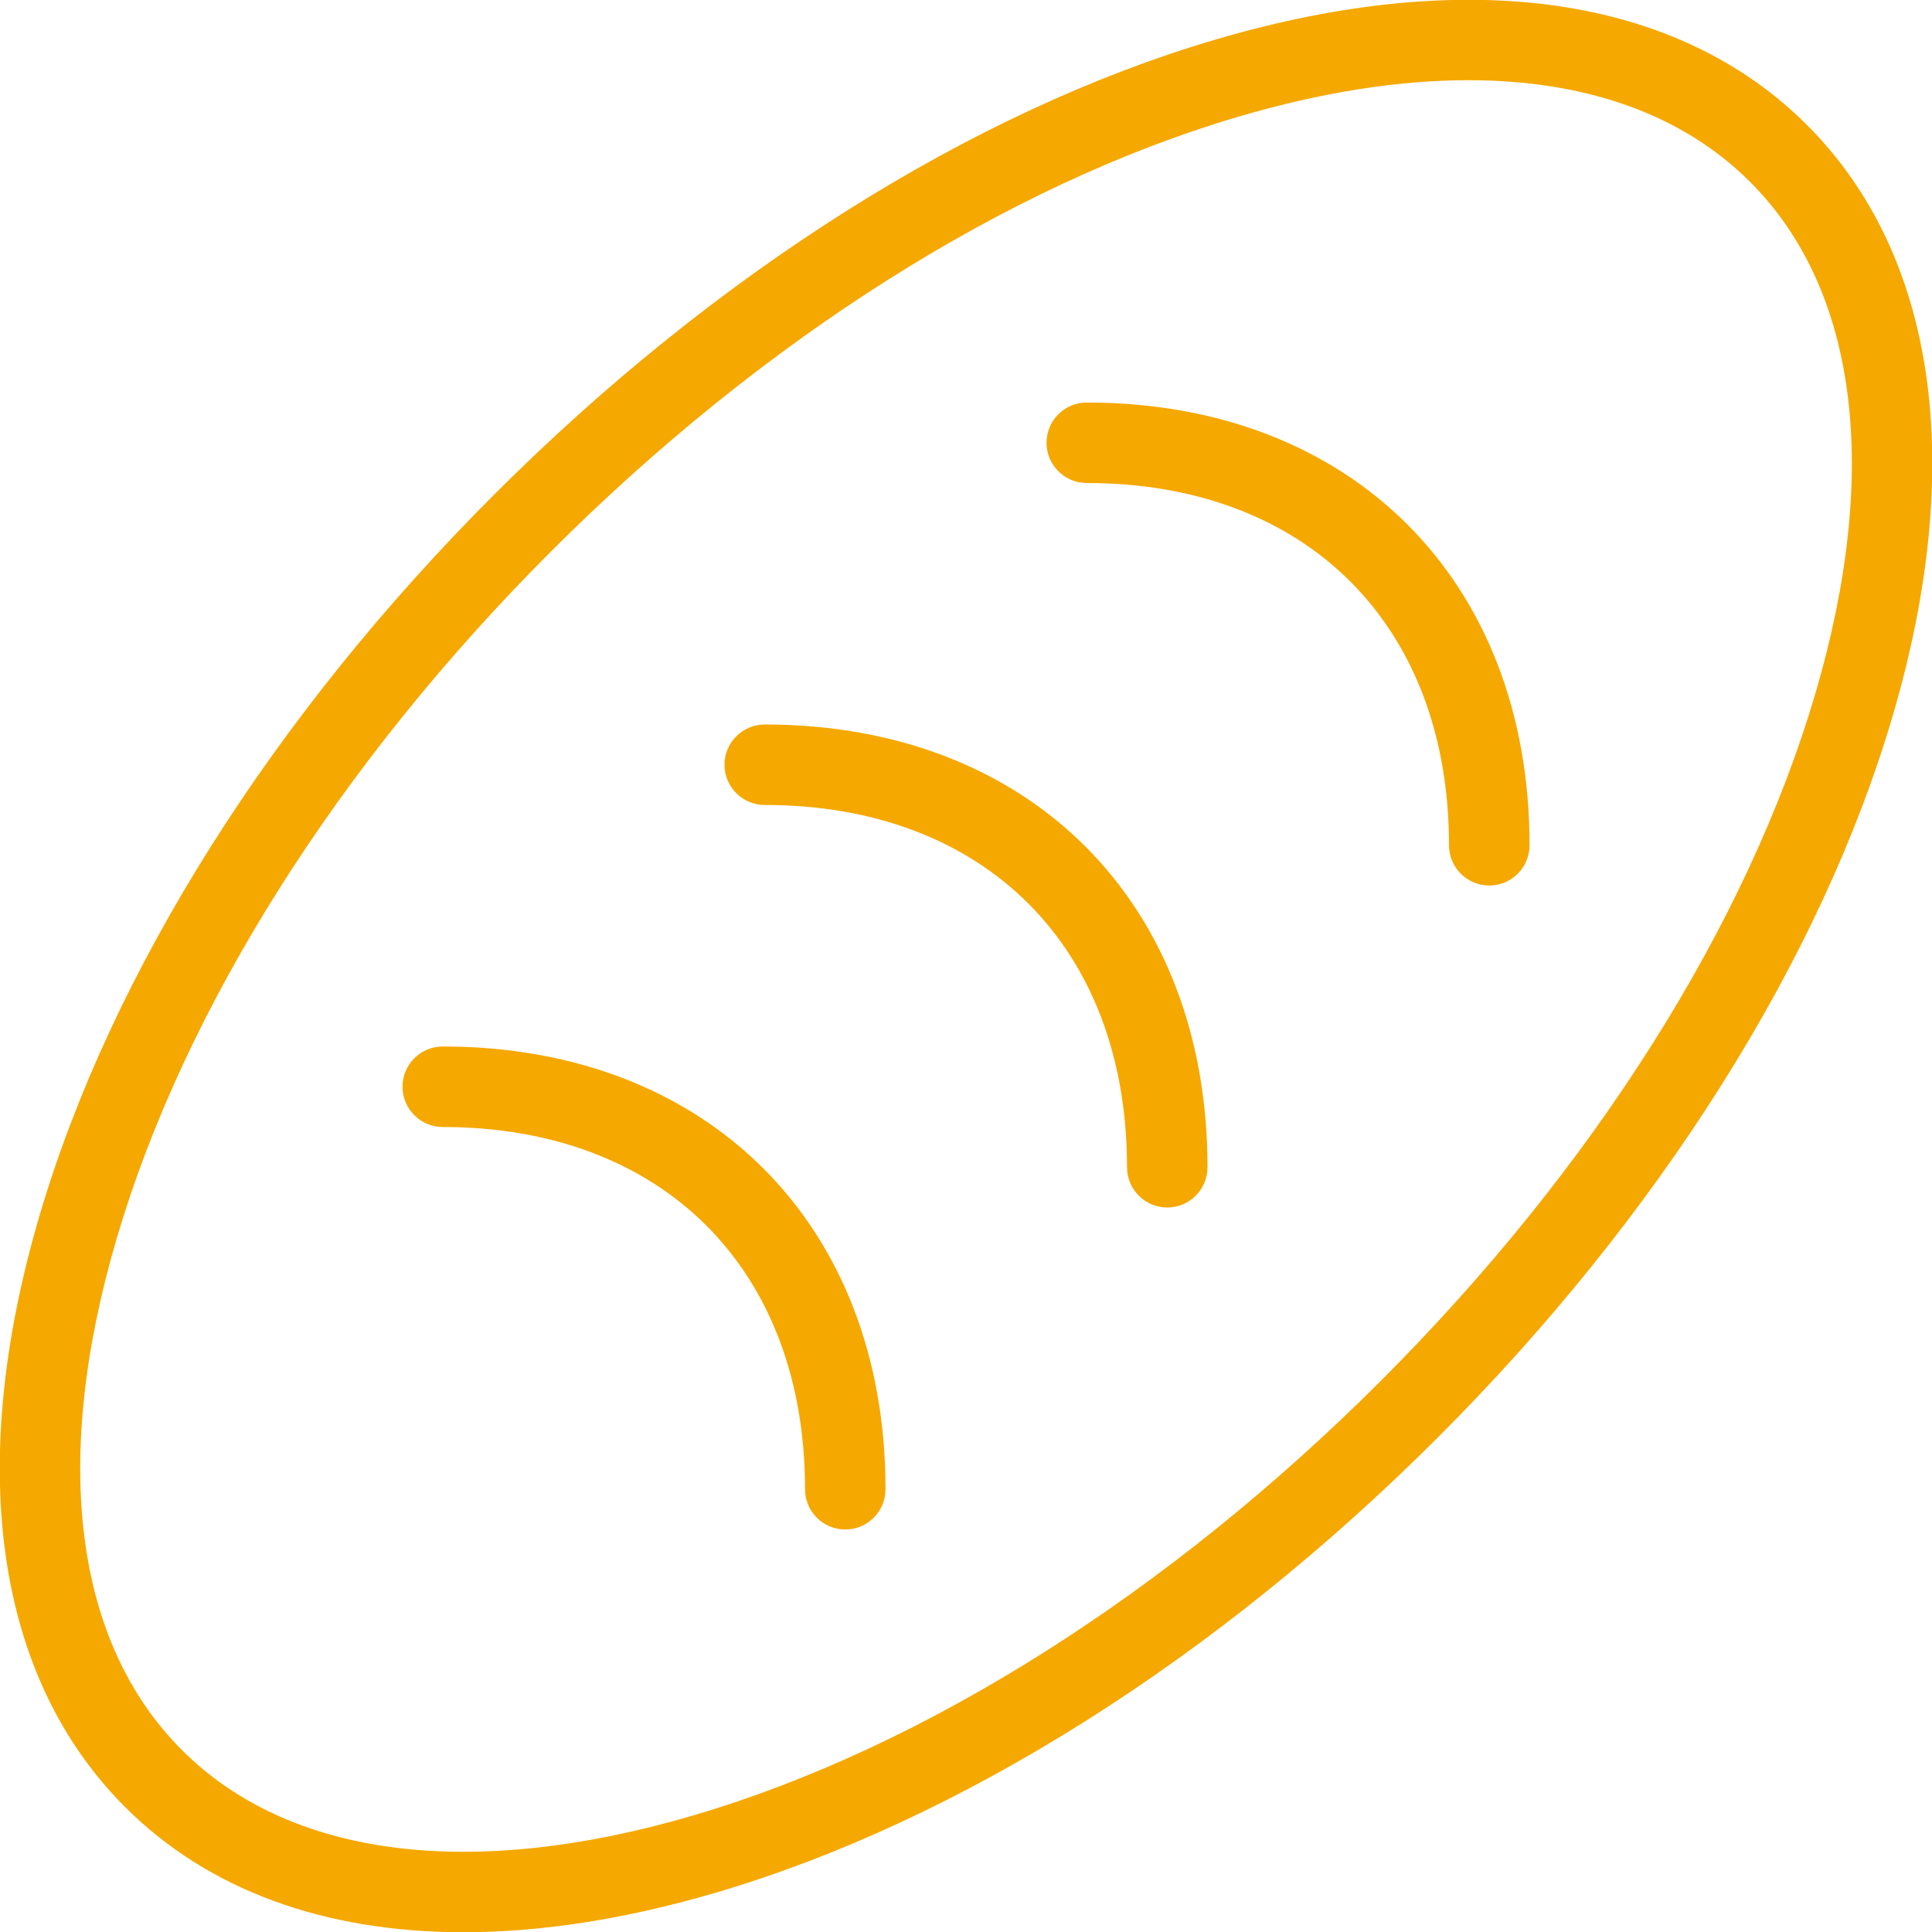 <?xml version="1.0" encoding="UTF-8"?> <svg xmlns="http://www.w3.org/2000/svg" width="35" height="35" viewBox="0 0 35 35" fill="none"><g clip-path="url(#clip0_136_12)"><path d="M8.397 35.004C5.875 35.004 3.769 34.24 2.265 32.735C-0.077 30.393 -0.628 26.59 0.715 22.025C2.013 17.614 4.938 12.972 8.956 8.956C12.974 4.939 17.614 2.011 22.026 0.715C26.592 -0.628 30.395 -0.076 32.736 2.265C35.078 4.607 35.629 8.41 34.286 12.975C32.988 17.386 30.062 22.028 26.045 26.044C22.027 30.061 17.385 32.987 12.975 34.285C11.34 34.767 9.803 35.004 8.397 35.004ZM26.602 1.453C25.337 1.453 23.939 1.671 22.438 2.113C18.256 3.343 13.836 6.138 9.987 9.985C6.139 13.832 3.343 18.256 2.114 22.436C0.928 26.466 1.348 29.757 3.296 31.704C5.243 33.651 8.533 34.072 12.564 32.887C16.746 31.657 21.167 28.862 25.015 25.015C28.864 21.168 31.658 16.746 32.887 12.564C34.073 8.534 33.653 5.243 31.705 3.296C30.483 2.074 28.733 1.453 26.602 1.453ZM21.875 21.146C21.875 16.348 18.652 13.125 13.855 13.125C13.452 13.125 13.125 13.452 13.125 13.854C13.125 14.257 13.452 14.583 13.855 14.583C17.84 14.583 20.417 17.16 20.417 21.146C20.417 21.548 20.744 21.875 21.146 21.875C21.549 21.875 21.875 21.548 21.875 21.146ZM27.709 15.312C27.709 10.515 24.486 7.292 19.688 7.292C19.285 7.292 18.959 7.618 18.959 8.021C18.959 8.423 19.285 8.75 19.688 8.75C23.674 8.75 26.25 11.327 26.25 15.312C26.25 15.715 26.577 16.042 26.98 16.042C27.382 16.042 27.709 15.715 27.709 15.312ZM16.042 26.979C16.042 22.181 12.819 18.958 8.021 18.958C7.619 18.958 7.292 19.285 7.292 19.688C7.292 20.09 7.619 20.417 8.021 20.417C12.007 20.417 14.584 22.994 14.584 26.979C14.584 27.382 14.91 27.708 15.313 27.708C15.715 27.708 16.042 27.382 16.042 26.979Z" fill="#F5A800"></path></g><defs><clipPath id="clip0_136_12"><rect width="35" height="35" fill="white"></rect></clipPath></defs></svg> 